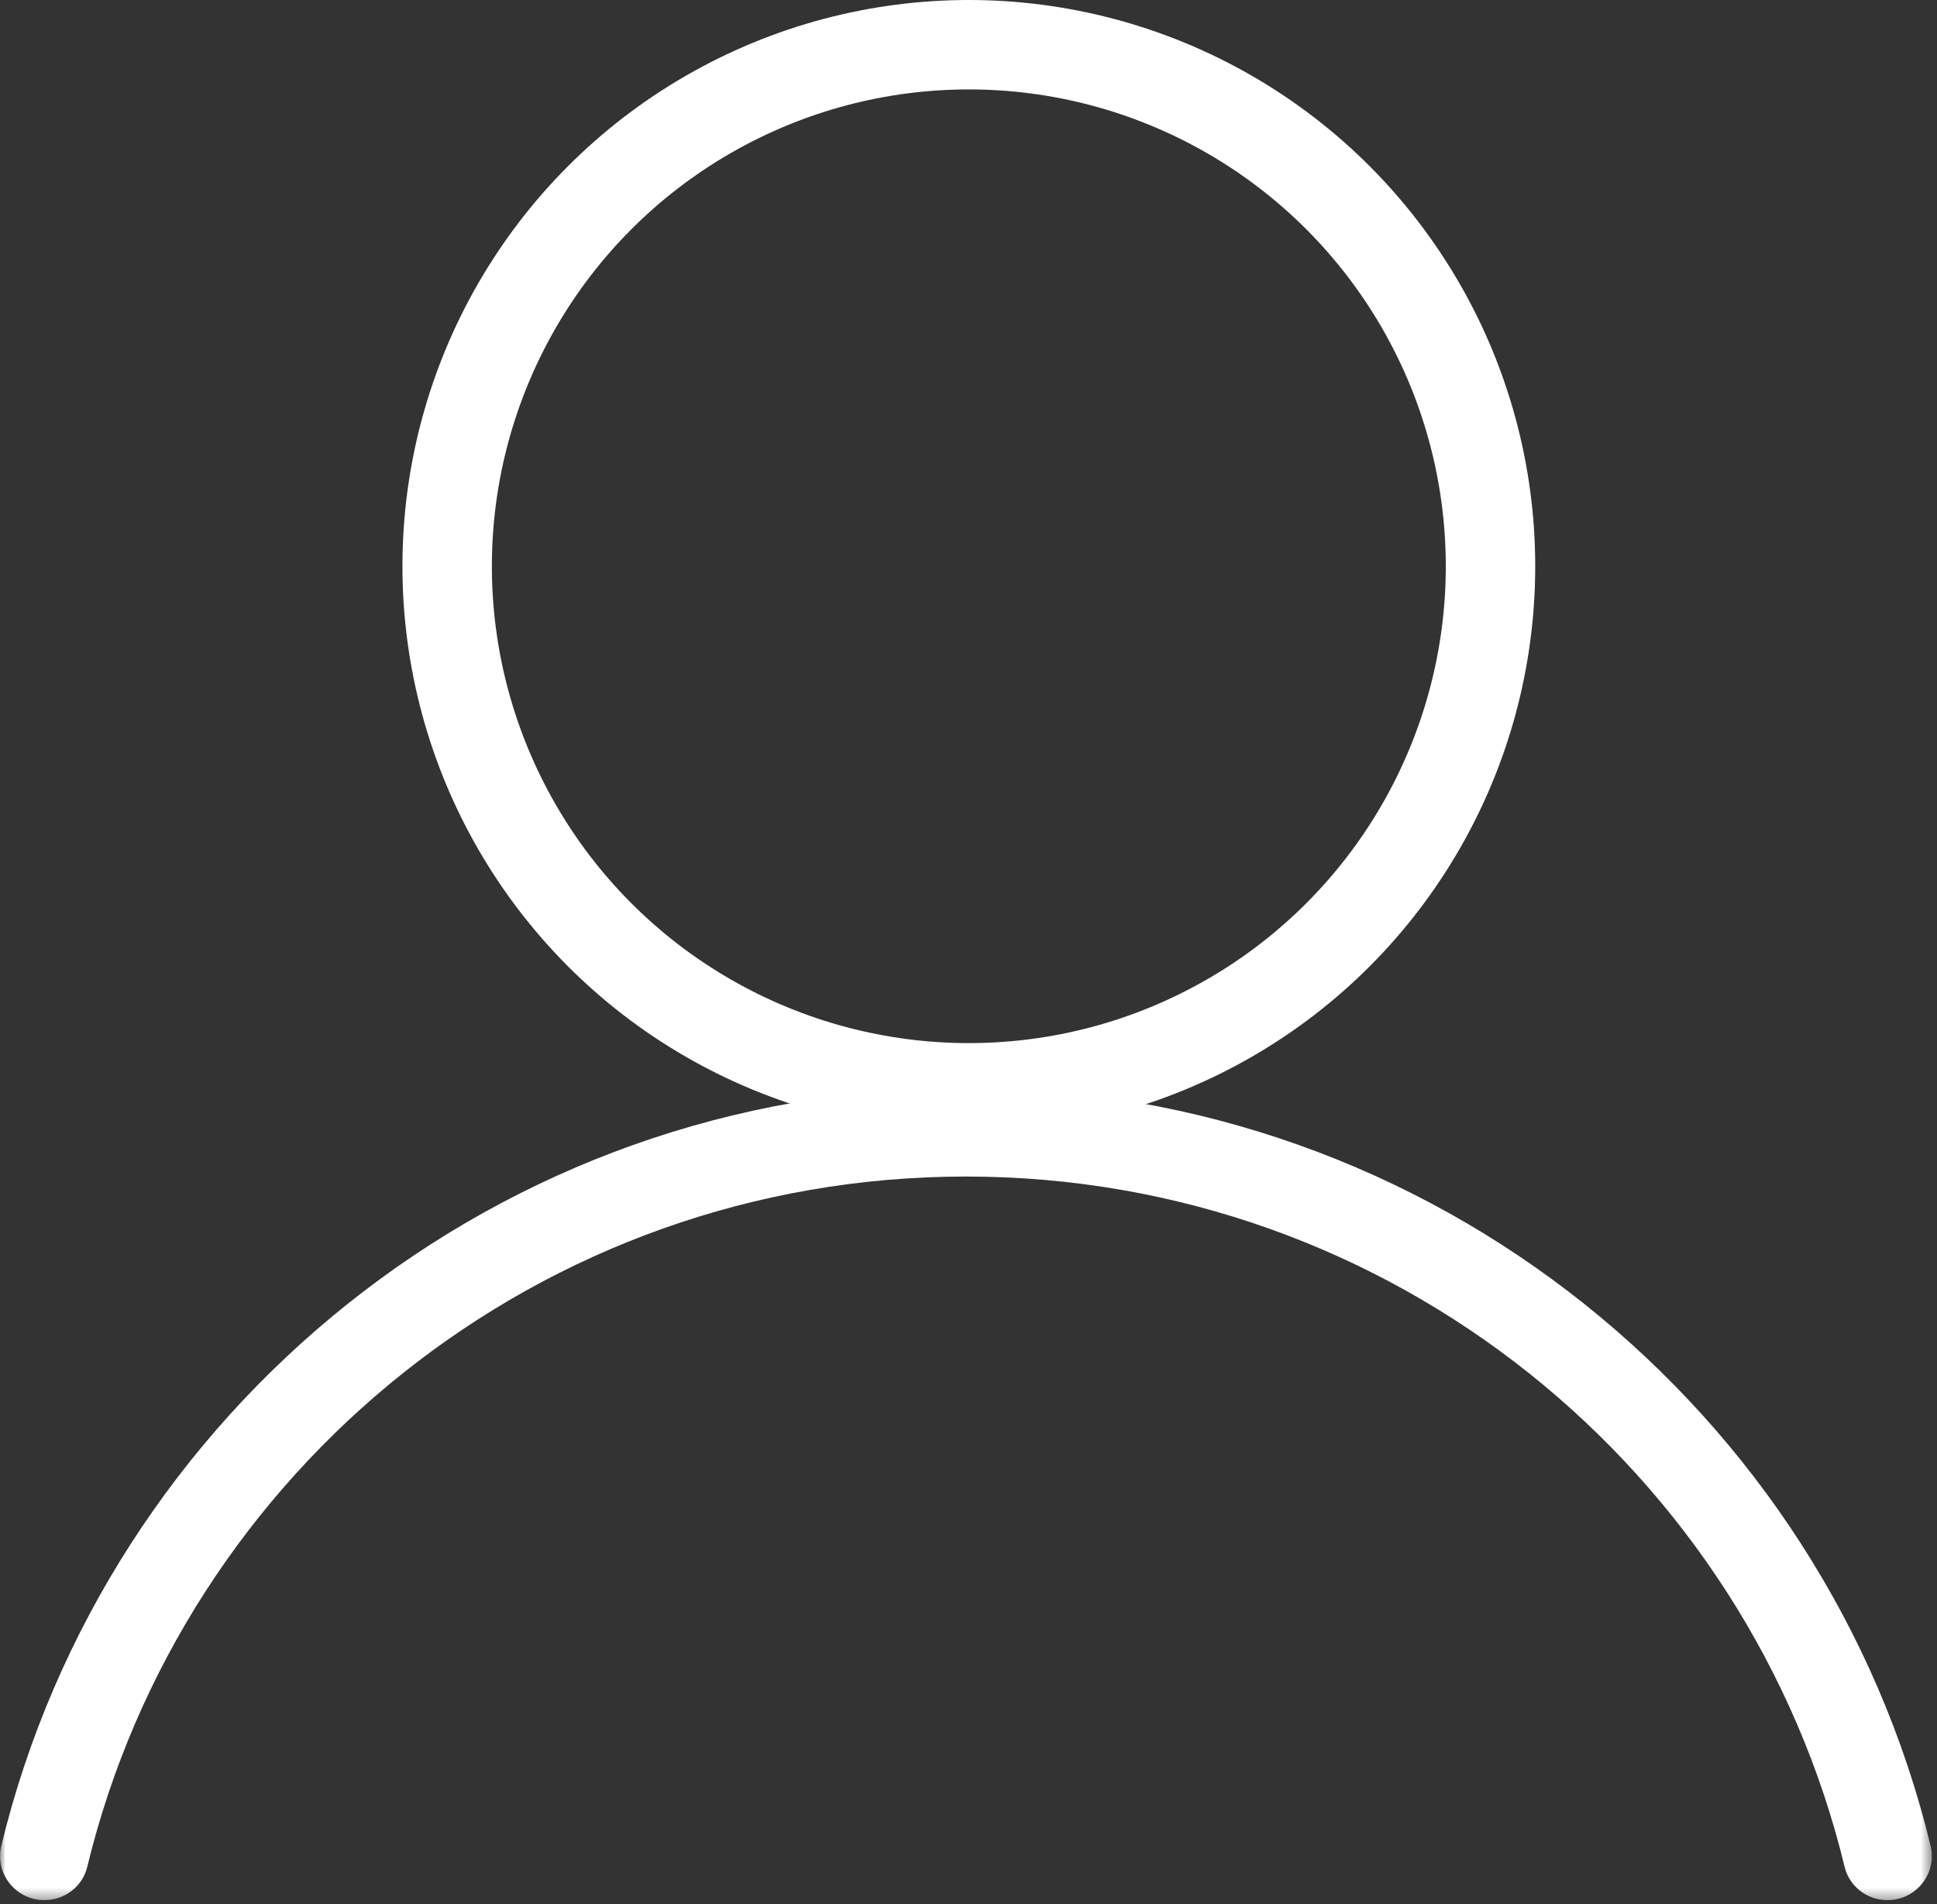 <?xml version="1.0" encoding="UTF-8"?>
<svg width="180px" height="177px" viewBox="0 0 180 177" version="1.1" xmlns="http://www.w3.org/2000/svg" xmlns:xlink="http://www.w3.org/1999/xlink">
    <rect x="0" y="0" width="180" height="177" fill="#333333" stroke="none"/>
    <!-- Generator: Sketch 58 (84663) - https://sketch.com -->
    <title>Group 71 Copy 2</title>
    <desc>Created with Sketch.</desc>
    <defs>
        <polygon id="path-1" points="0.001 0.153 179.523 0.153 179.523 75.661 0.001 75.661"></polygon>
    </defs>
    <g id="Search-Page" stroke="none" stroke-width="1" fill="none" fill-rule="evenodd">
        <g id="Group-71-Copy-2">
            <g id="Group-50-Copy">
                <circle id="Oval-Copy-4" stroke="#FFFFFF" stroke-width="8.311" cx="90.031" cy="52.634" r="48.478"></circle>
                <g id="Group-3" transform="translate(0, 100.958)">
                    <mask id="mask-2" fill="white">
                        <use xlink:href="#path-1"></use>
                    </mask>
                    <g id="Clip-2"></g>
                    <path d="M4.127,75.661 C6.002,75.661 7.664,74.396 8.106,72.573 C17.025,35.75 50.198,8.401 89.762,8.401 C129.326,8.401 162.499,35.75 171.417,72.573 C171.858,74.396 173.52,75.661 175.396,75.661 C178.04,75.661 180.032,73.194 179.409,70.624 C169.614,30.19 133.207,0.153 89.762,0.153 C46.316,0.153 9.91,30.19 0.116,70.624 C-0.508,73.194 1.483,75.661 4.127,75.661" id="Fill-1" fill="#FFFFFF" mask="url(#mask-2)"></path>
                </g>
            </g>
        </g>
    </g>
</svg>